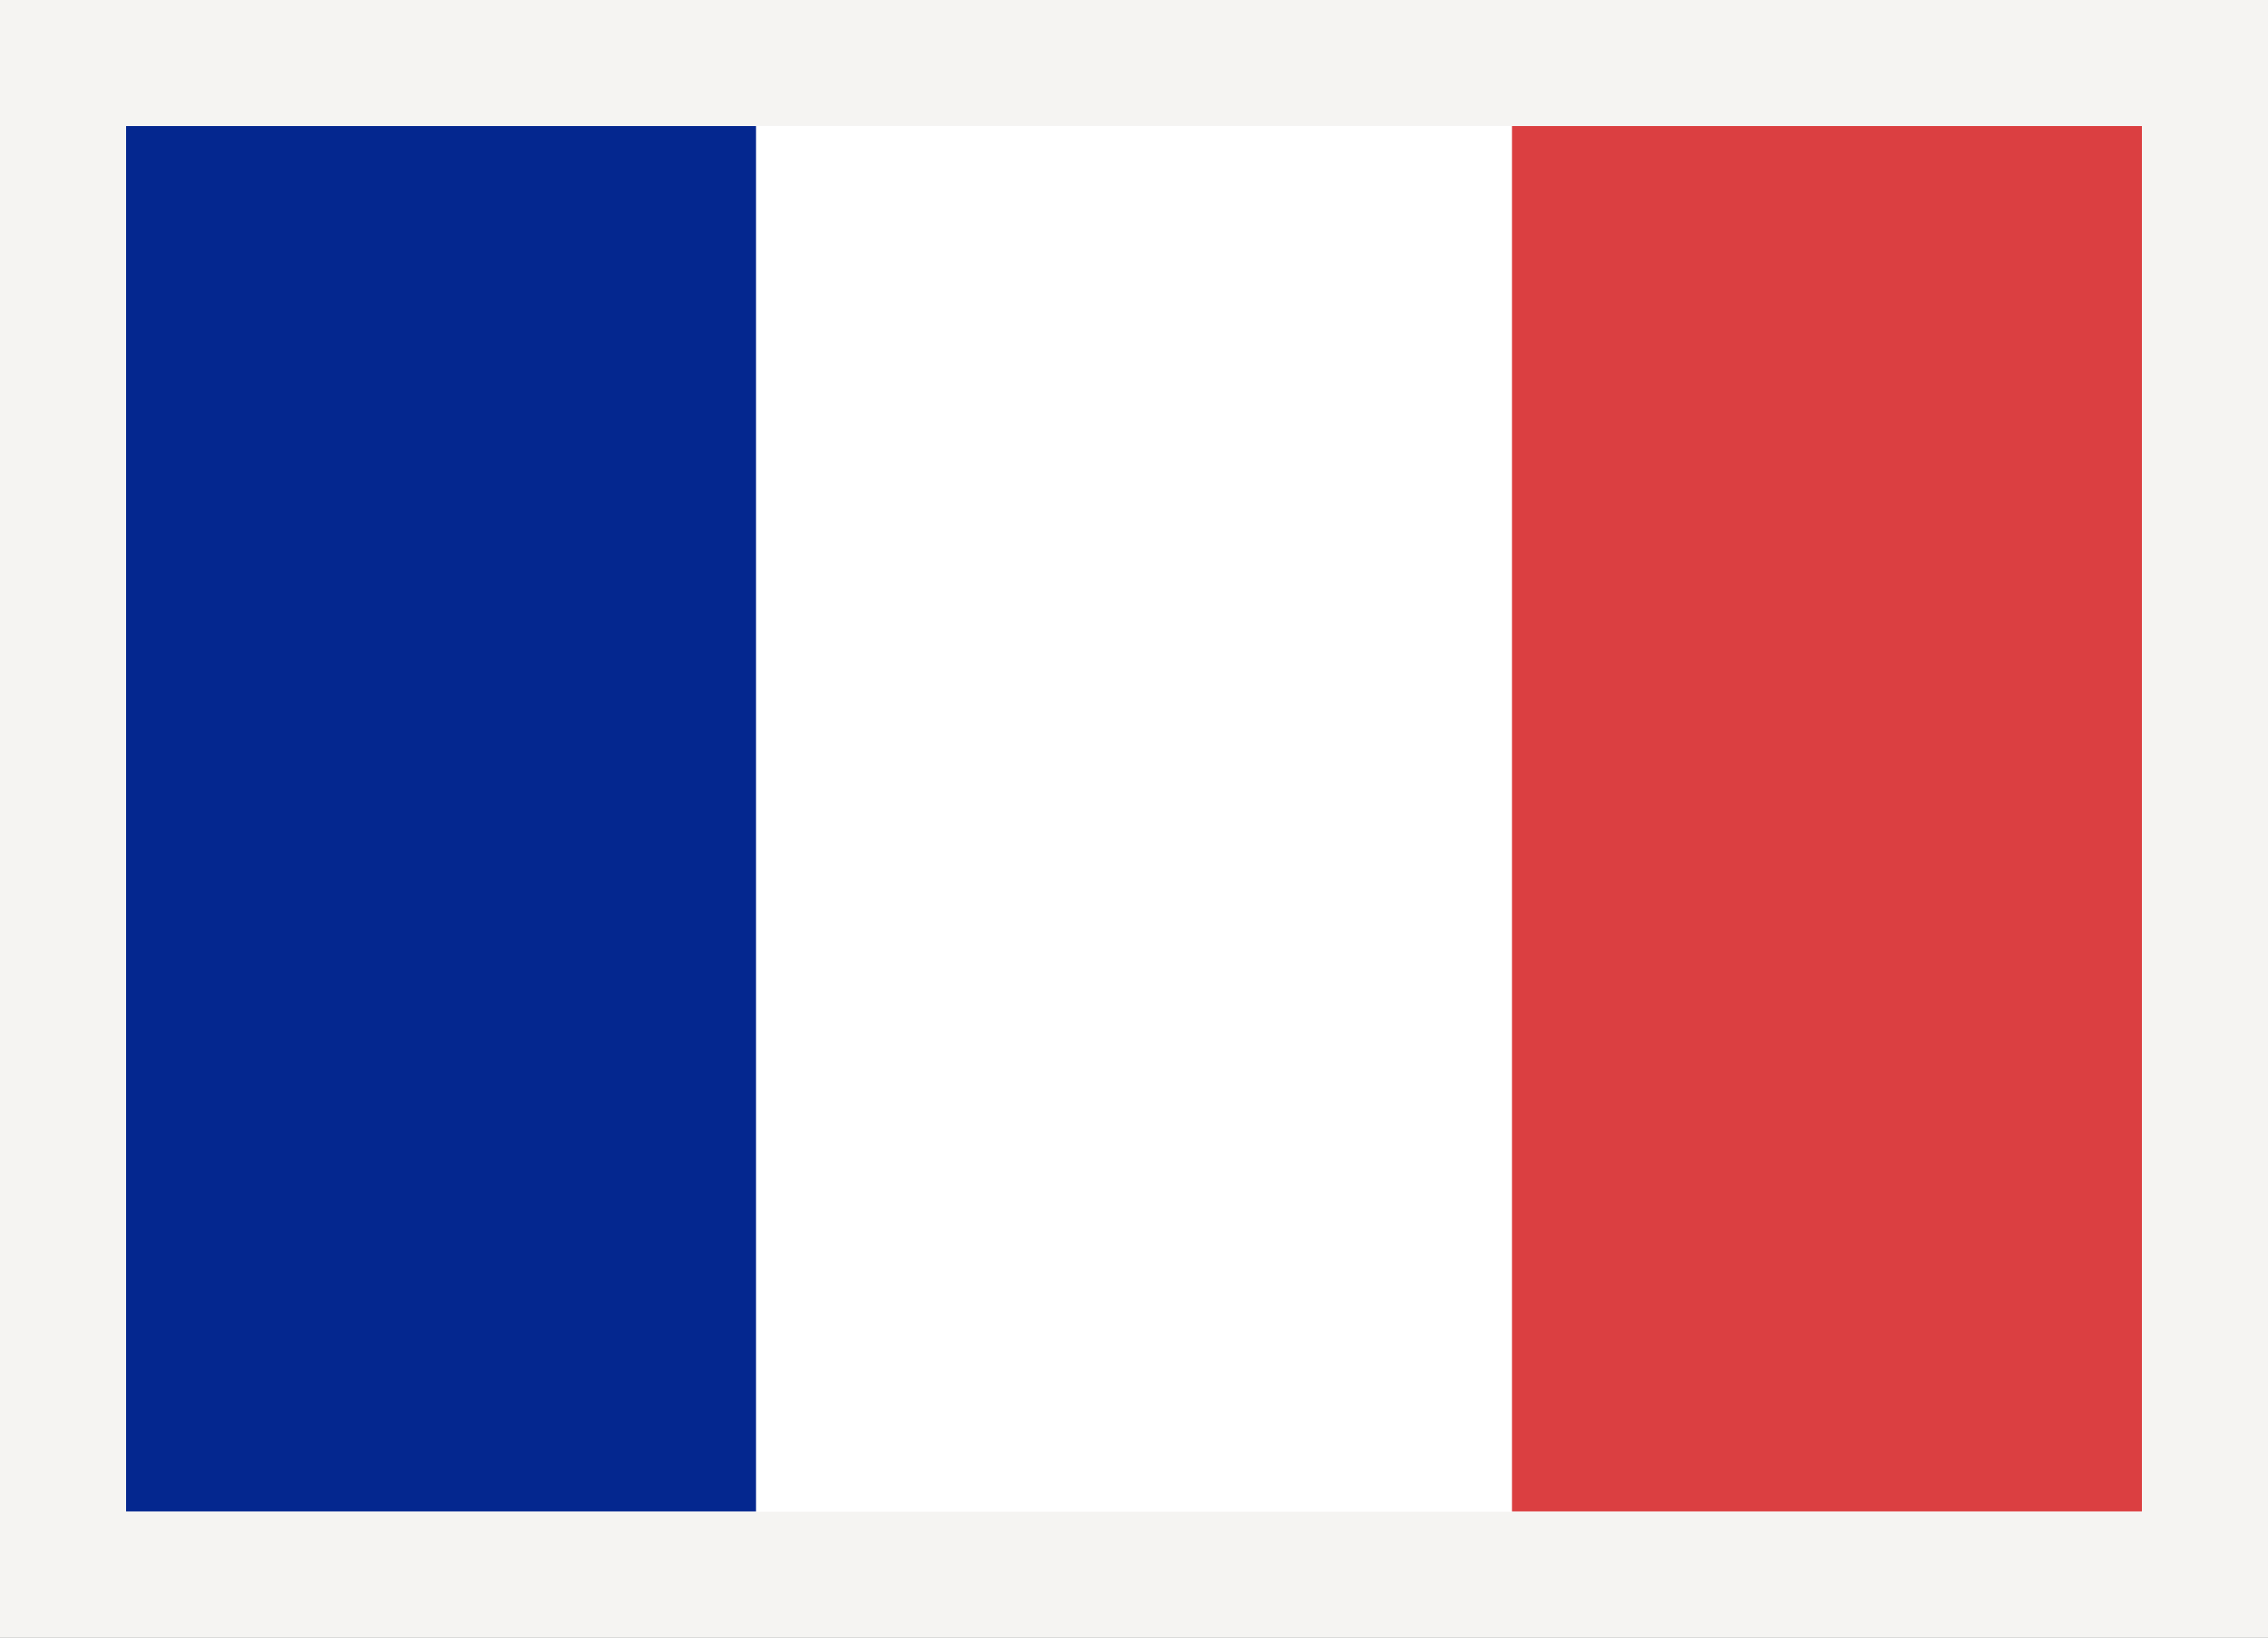 <svg width="36" height="26" viewBox="0 0 36 26" fill="none" xmlns="http://www.w3.org/2000/svg">
<rect x="0" y="0" width="36" height="26" fill="#808080" stroke="none"/>
<rect x="1" y="1" width="34" height="24" fill="white"/>
<rect x="2" y="2" width="10" height="22" fill="#04278F"/>
<rect x="24" y="2" width="10" height="22" fill="#DB3F41"/>
<rect x="1" y="1" width="34" height="24" stroke="#F5F4F2" stroke-width="2"/>
</svg>
